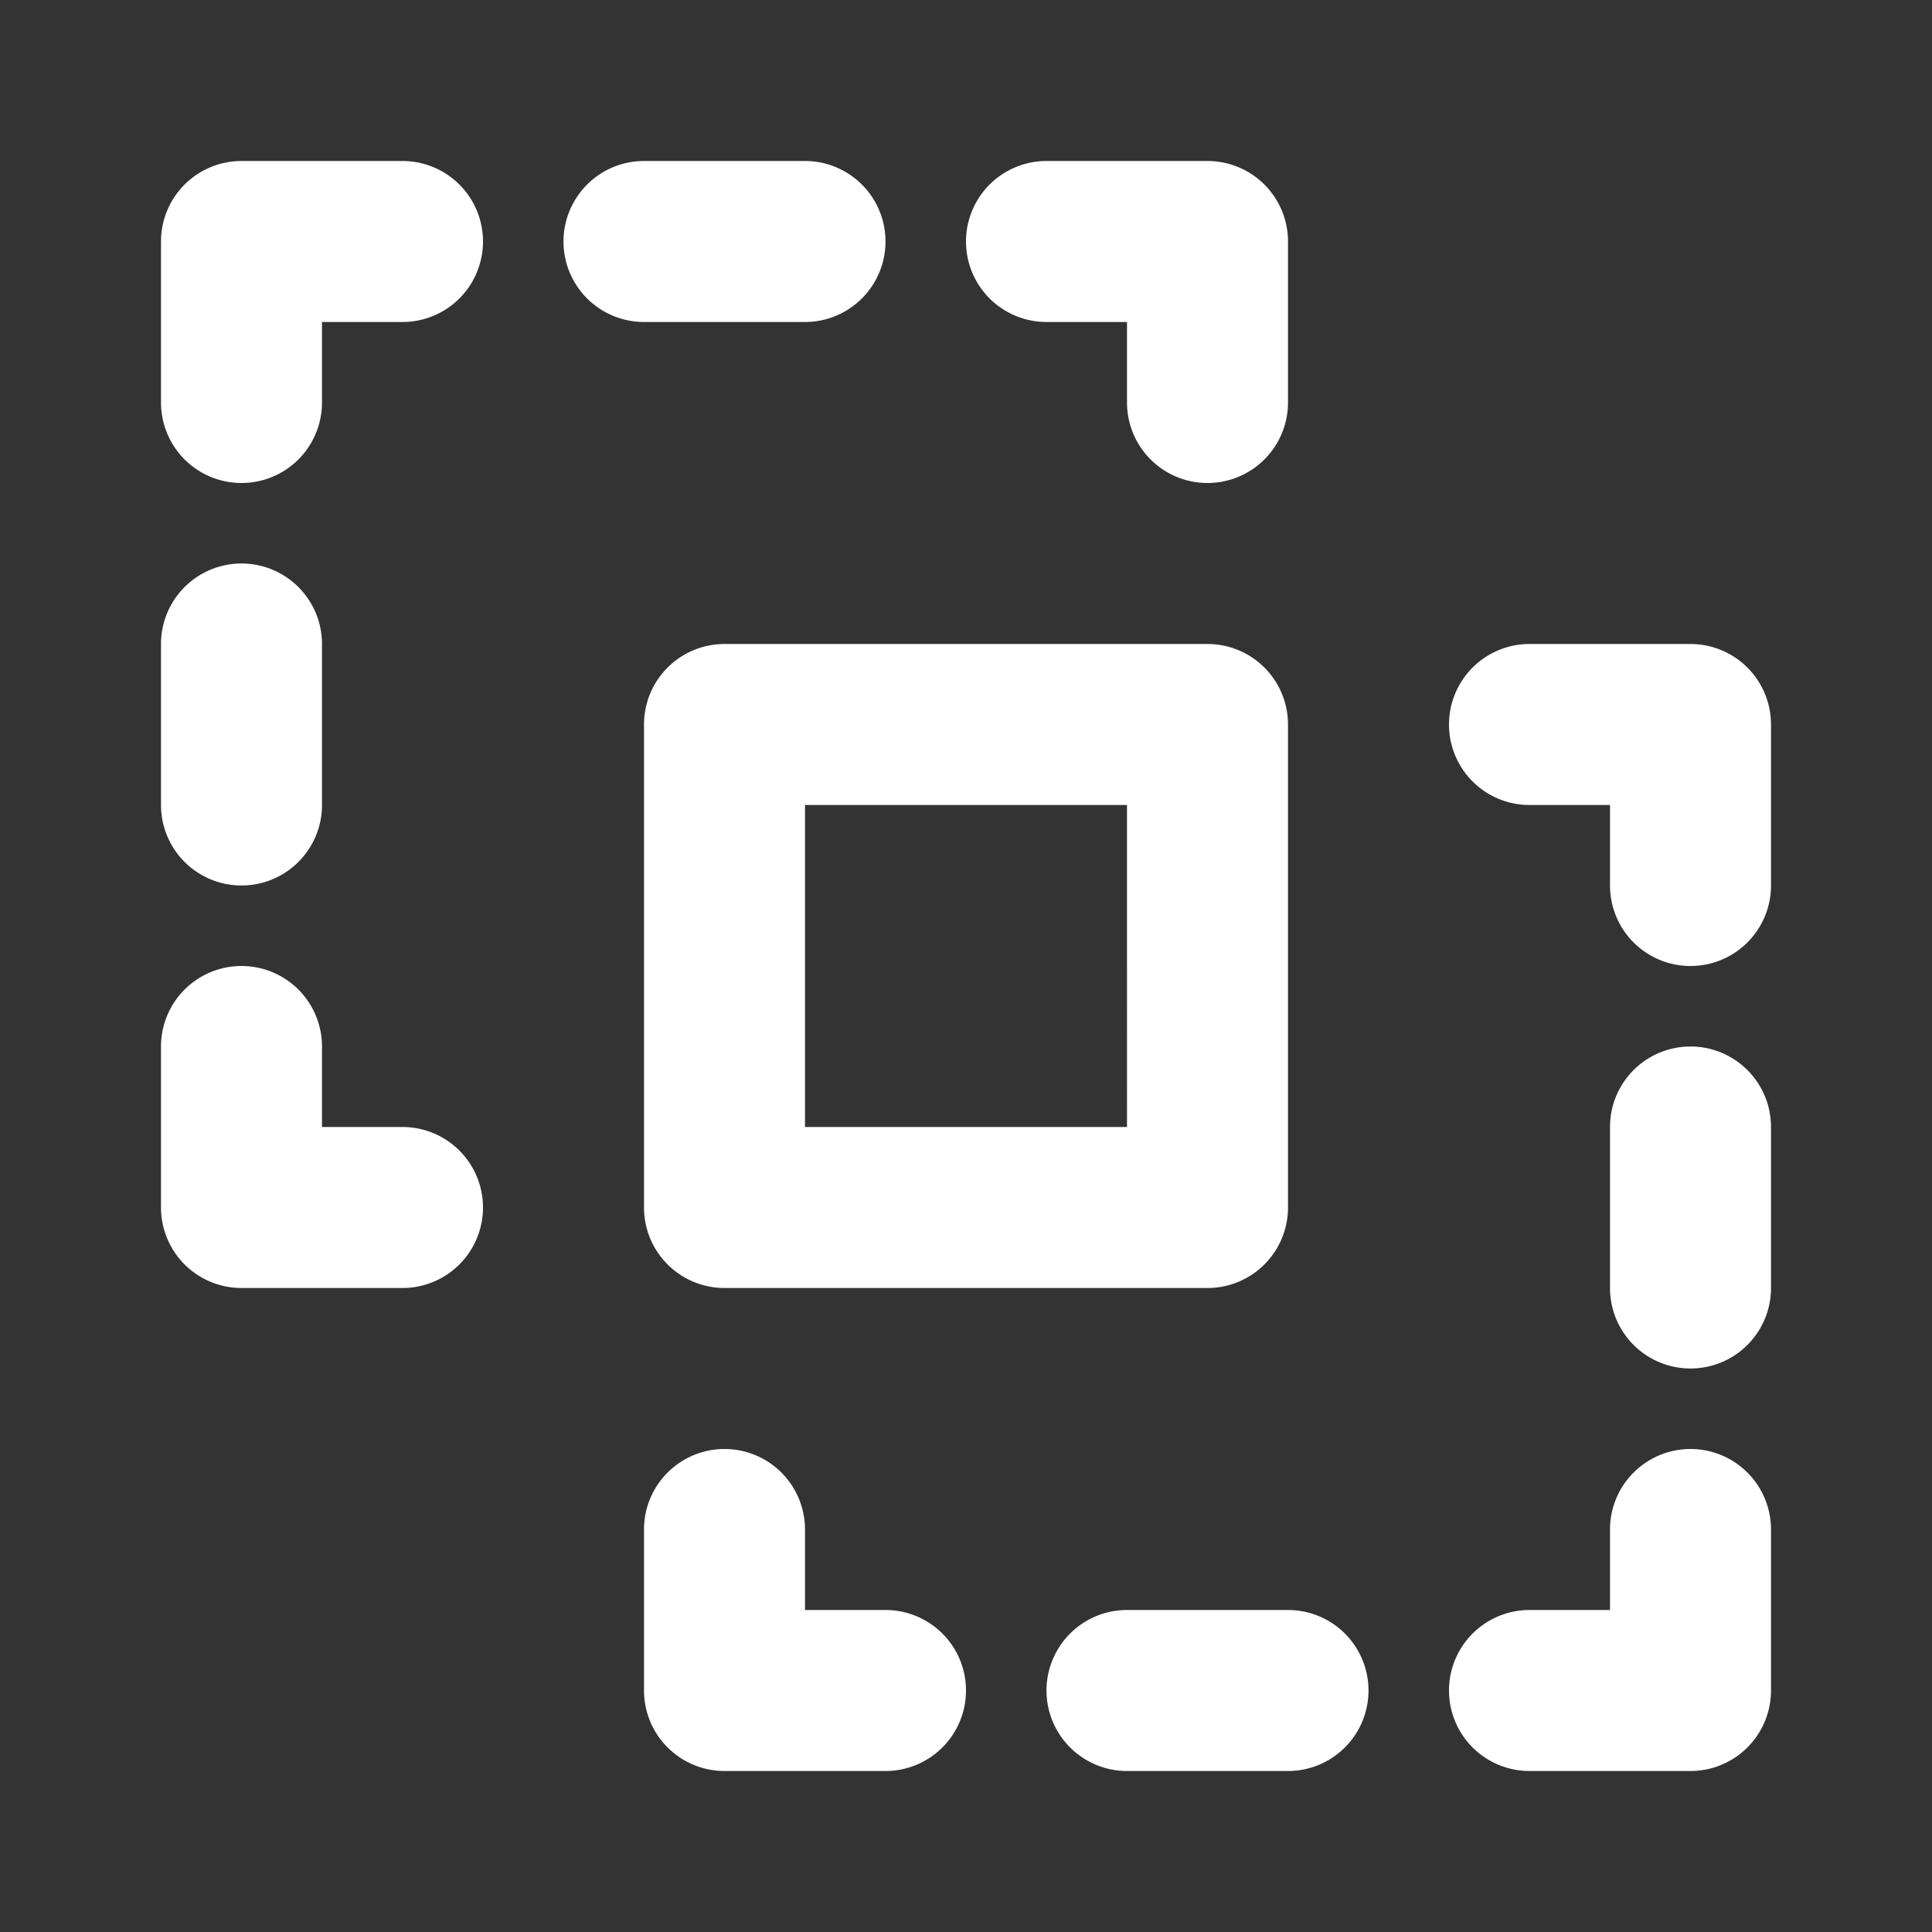 <!DOCTYPE svg PUBLIC "-//W3C//DTD SVG 1.1//EN" "http://www.w3.org/Graphics/SVG/1.1/DTD/svg11.dtd">
<!-- Uploaded to: SVG Repo, www.svgrepo.com, Transformed by: SVG Repo Mixer Tools -->
<svg fill="#ffffff" width="800px" height="800px" viewBox="0 0 24.00 24.00" xmlns="http://www.w3.org/2000/svg" stroke="#ffffff" stroke-width="0">
<rect x="0" y="0" width="24.00" height="24.00" fill="#333333" stroke="none"/>
<g id="SVGRepo_bgCarrier" stroke-width="0"/>
<g id="SVGRepo_tracerCarrier" stroke-linecap="round" stroke-linejoin="round"/>
<g id="SVGRepo_iconCarrier">
<path d="M2,5V3A1,1,0,0,1,3,2H5A1,1,0,0,1,5,4H4V5A1,1,0,0,1,2,5ZM2,15a1,1,0,0,0,1,1H5a1,1,0,0,0,0-2H4V13a1,1,0,0,0-2,0Zm7,3a1,1,0,0,0-1,1v2a1,1,0,0,0,1,1h2a1,1,0,0,0,0-2H10V19A1,1,0,0,0,9,18Zm12,0a1,1,0,0,0-1,1v1H19a1,1,0,0,0,0,2h2a1,1,0,0,0,1-1V19A1,1,0,0,0,21,18Zm1-9a1,1,0,0,0-1-1H19a1,1,0,0,0,0,2h1v1a1,1,0,0,0,2,0ZM15,2H13a1,1,0,0,0,0,2h1V5a1,1,0,0,0,2,0V3A1,1,0,0,0,15,2ZM9,8h6a1,1,0,0,1,1,1v6a1,1,0,0,1-1,1H9a1,1,0,0,1-1-1V9A1,1,0,0,1,9,8Zm1,6h4V10H10Zm4,6a1,1,0,0,0,0,2h2a1,1,0,0,0,0-2Zm8-6a1,1,0,0,0-2,0v2a1,1,0,0,0,2,0ZM2,10a1,1,0,0,0,2,0V8A1,1,0,0,0,2,8Zm8-8H8A1,1,0,0,0,8,4h2a1,1,0,0,0,0-2Z"/>
</g>
</svg>